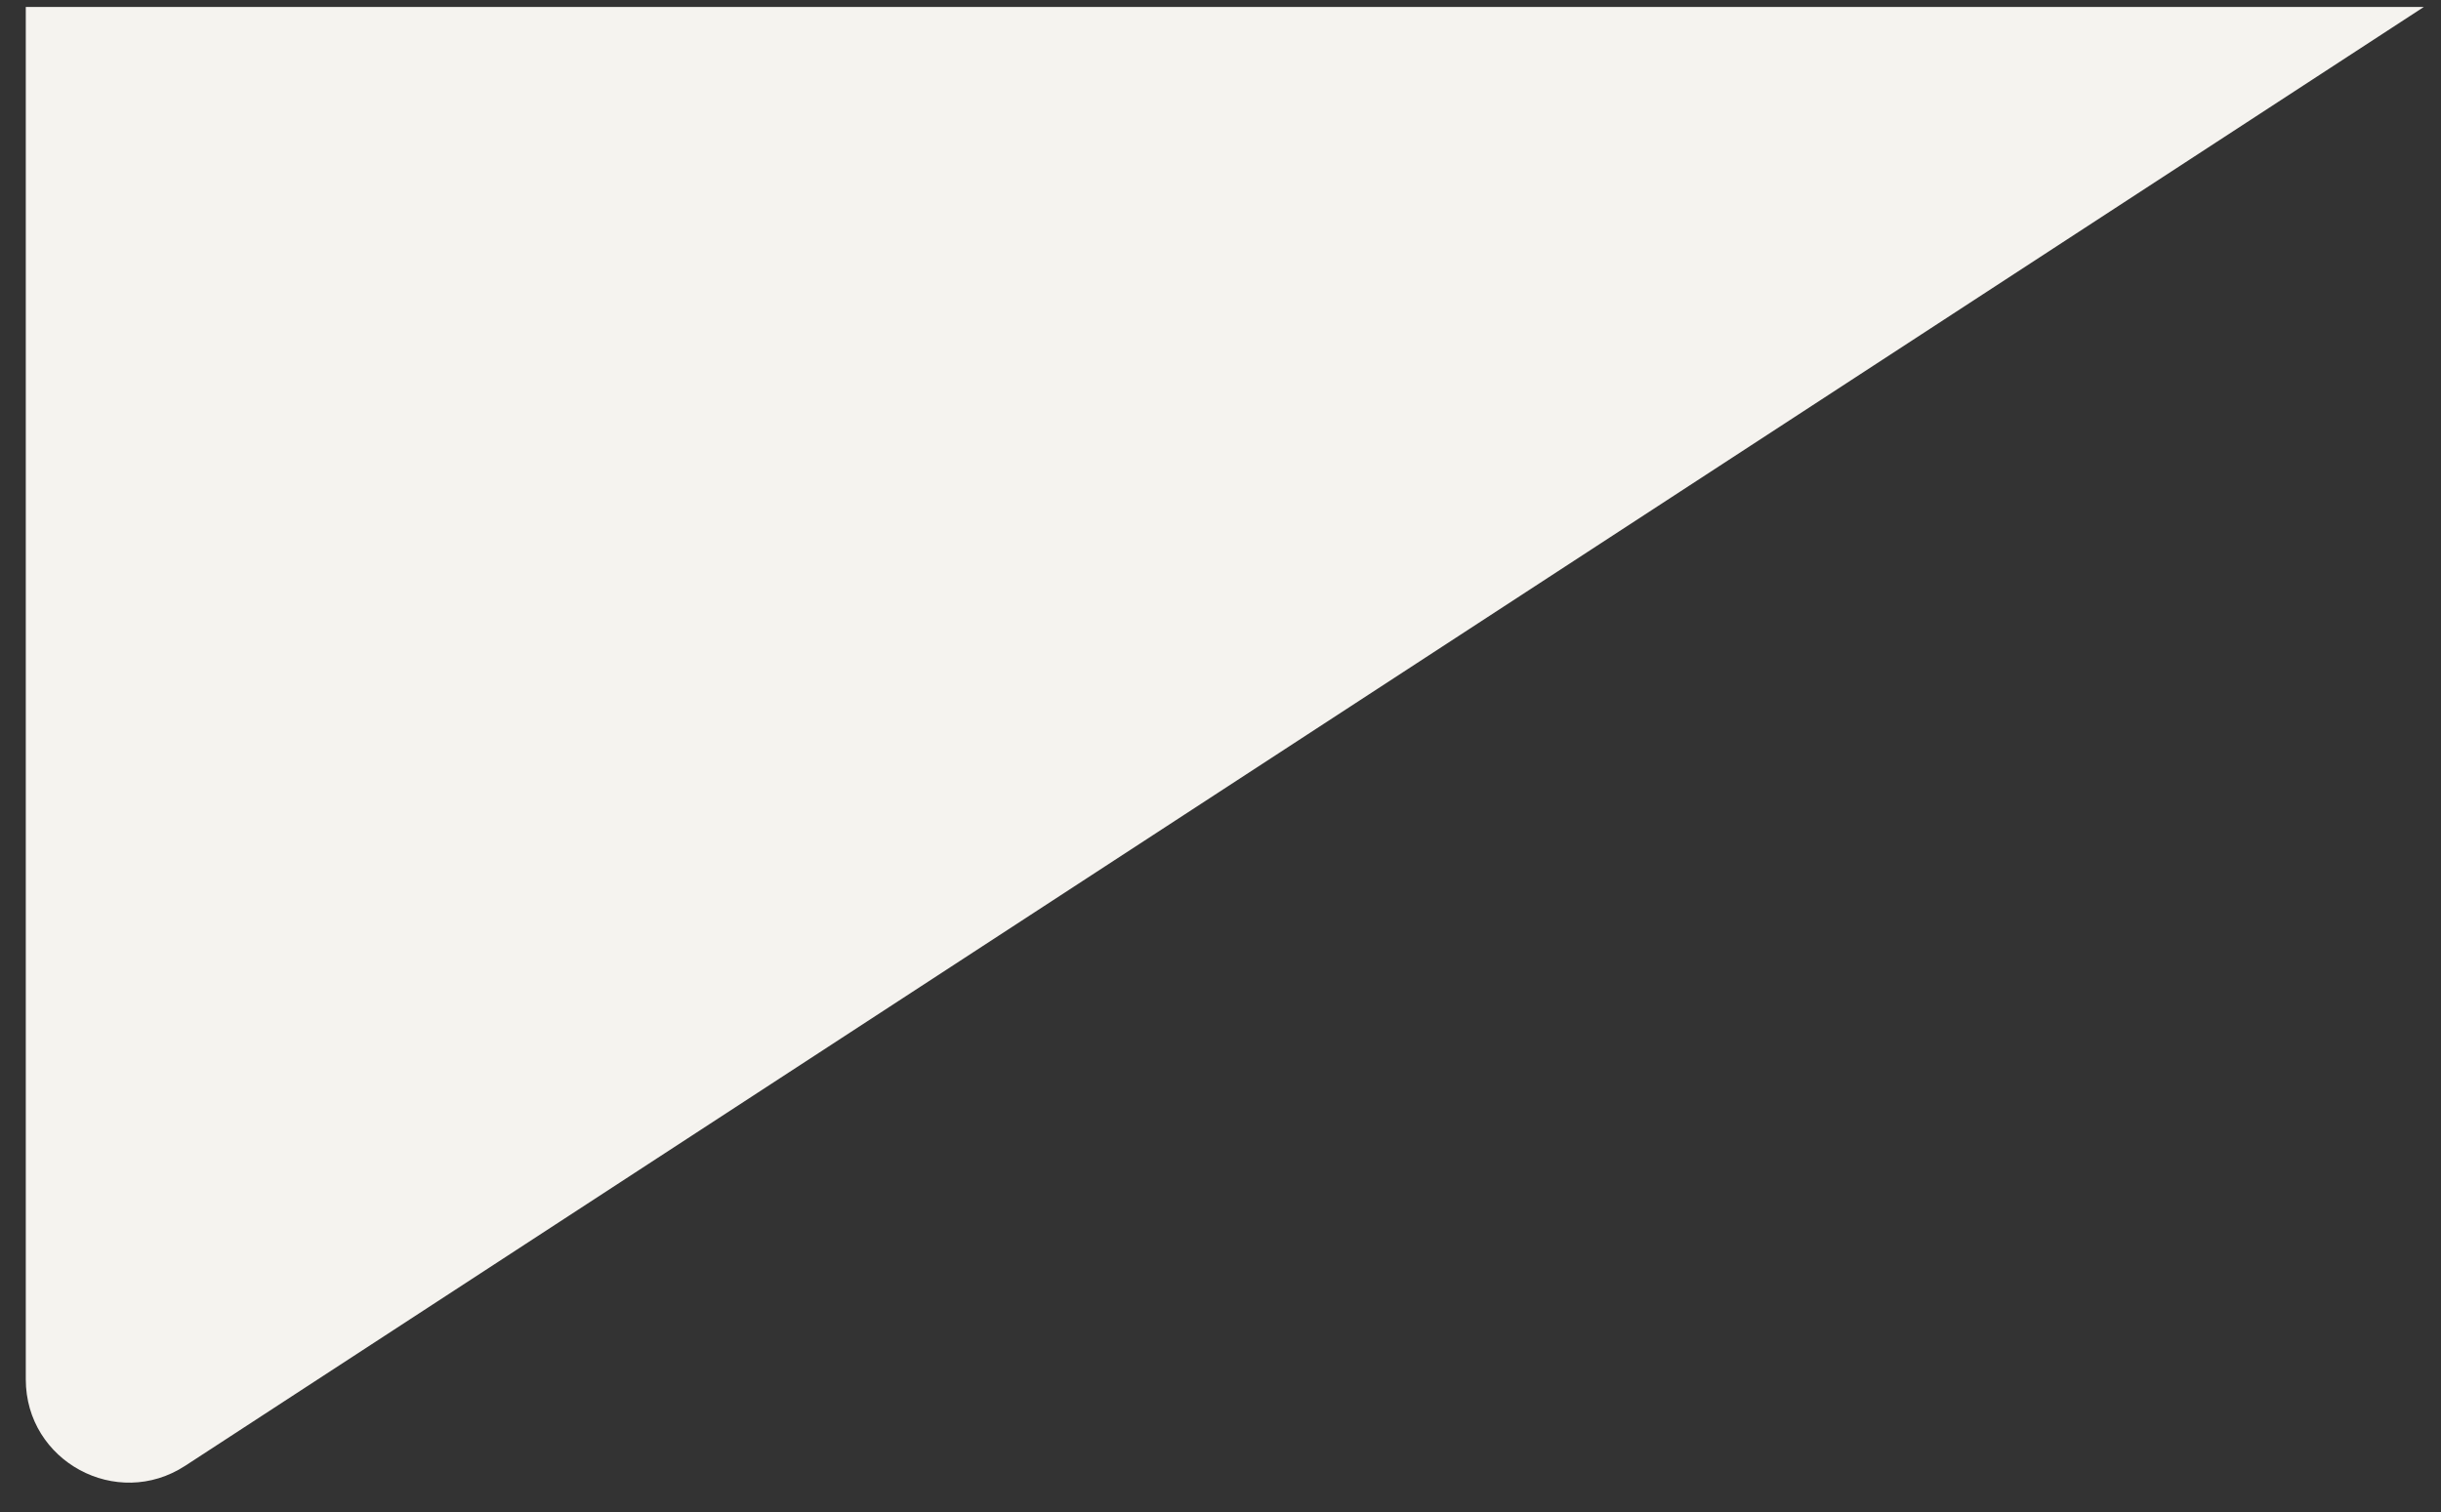 <svg width="71" height="44" viewBox="0 0 71 44" fill="none" xmlns="http://www.w3.org/2000/svg">
<rect x="0" y="0" width="71" height="44" fill="#333333" stroke="none"/>
<path d="M70.5 0.203L5.388 42.646C3.393 43.947 0.75 42.515 0.75 40.133L0.75 0.203L70.5 0.203Z" fill="#F5F3EF"/>
</svg>
